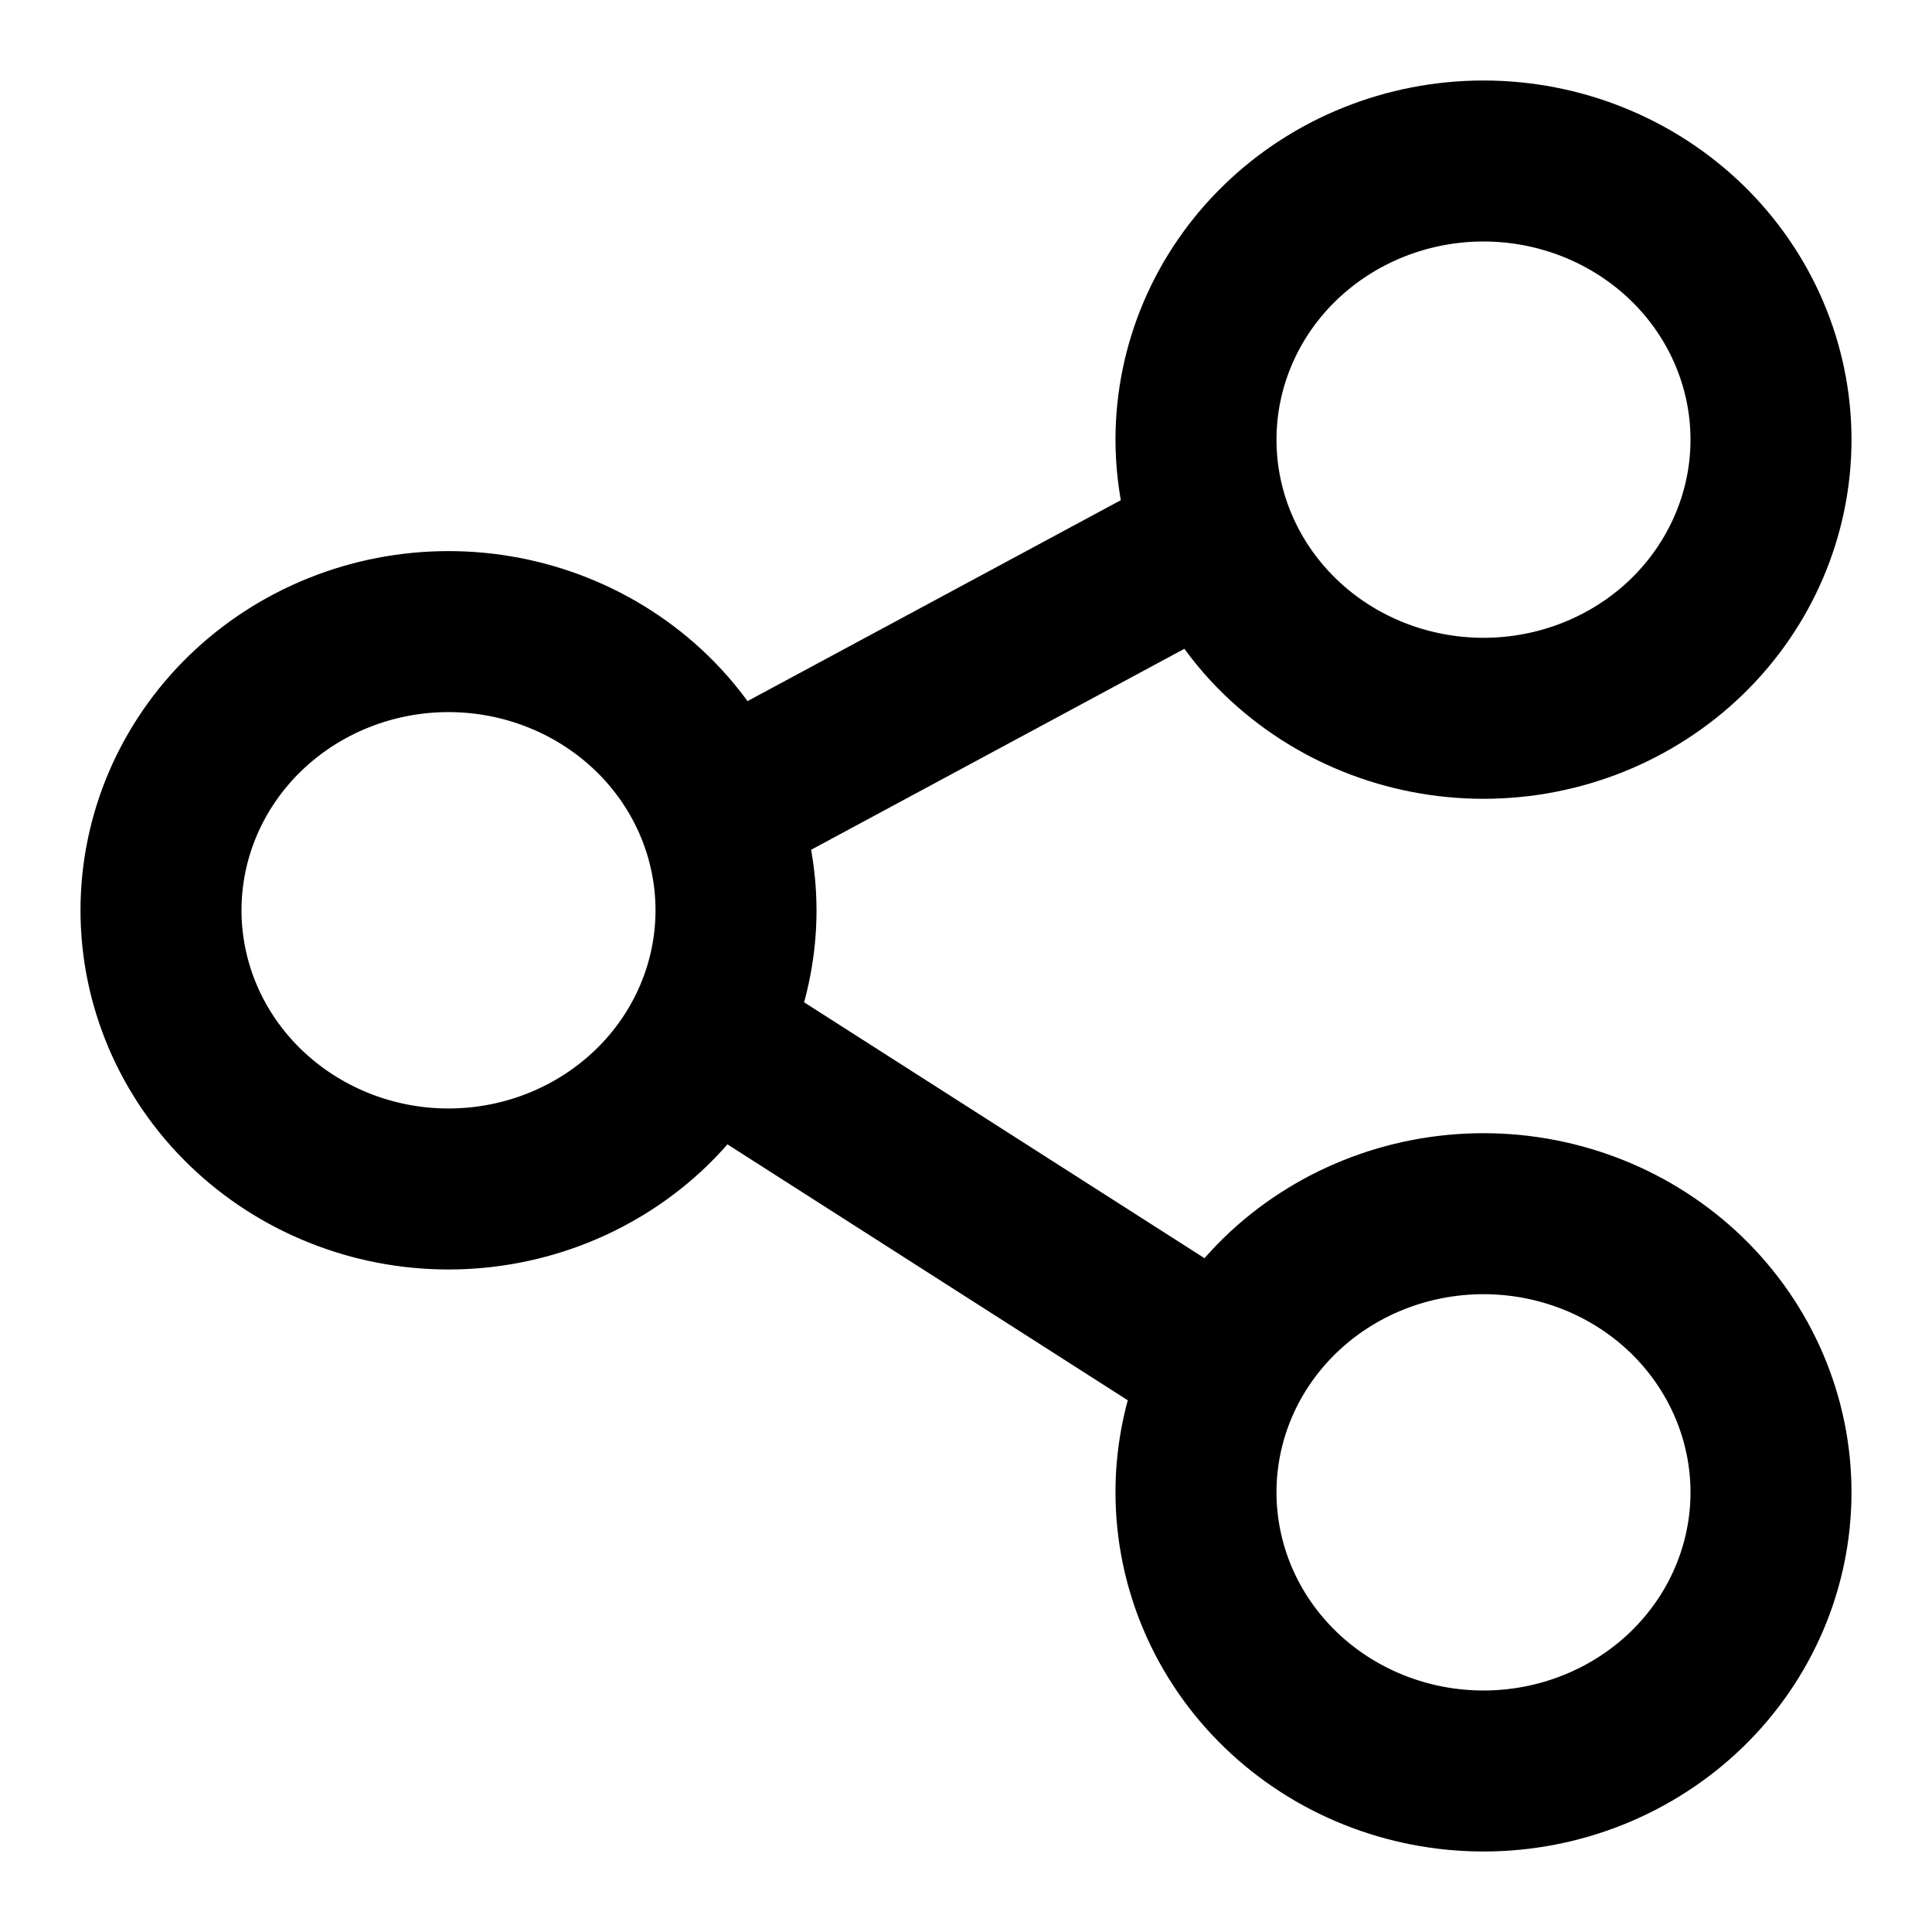 <svg width="24" height="24" viewBox="0 0 24 24" fill="none" xmlns="http://www.w3.org/2000/svg">
<path d="M18.429 1.25C19.567 1.25 20.663 1.689 21.476 2.476C22.288 3.263 22.75 4.337 22.75 5.462C22.75 6.586 22.288 7.66 21.476 8.448C20.664 9.235 19.567 9.673 18.429 9.673C17.29 9.673 16.193 9.235 15.381 8.448C15.156 8.23 14.96 7.99 14.791 7.733L9.795 10.424C9.858 10.712 9.893 11.008 9.893 11.308C9.893 11.737 9.825 12.159 9.696 12.56L15.014 15.959C15.127 15.817 15.249 15.68 15.381 15.552C16.193 14.765 17.29 14.327 18.429 14.327C19.567 14.327 20.664 14.765 21.476 15.552C22.288 16.34 22.75 17.414 22.75 18.538C22.75 19.663 22.288 20.736 21.476 21.524C20.663 22.311 19.567 22.75 18.429 22.75C17.29 22.75 16.193 22.311 15.381 21.524C14.568 20.737 14.107 19.663 14.107 18.538C14.107 18.109 14.174 17.687 14.303 17.285L8.985 13.887C8.872 14.029 8.751 14.166 8.619 14.294C7.807 15.081 6.71 15.52 5.571 15.52C4.433 15.52 3.336 15.081 2.524 14.294C1.712 13.506 1.25 12.432 1.25 11.308C1.25 10.183 1.712 9.109 2.524 8.321C3.336 7.534 4.433 7.096 5.571 7.096C6.71 7.096 7.807 7.534 8.619 8.321C8.844 8.539 9.04 8.779 9.208 9.035L14.204 6.346C14.141 6.058 14.107 5.762 14.107 5.462C14.107 4.337 14.568 3.263 15.381 2.476C16.193 1.688 17.29 1.25 18.429 1.25ZM18.429 15.827C17.673 15.827 16.952 16.118 16.425 16.629C15.898 17.139 15.607 17.827 15.607 18.538C15.607 19.249 15.898 19.937 16.425 20.447C16.952 20.959 17.673 21.25 18.429 21.25C19.184 21.25 19.904 20.958 20.432 20.447C20.958 19.937 21.25 19.25 21.25 18.538C21.25 17.827 20.958 17.139 20.432 16.629C19.904 16.118 19.184 15.827 18.429 15.827ZM5.571 8.596C4.816 8.596 4.096 8.887 3.568 9.398C3.042 9.909 2.75 10.596 2.75 11.308C2.75 12.019 3.042 12.706 3.568 13.217C4.096 13.728 4.816 14.02 5.571 14.02C6.327 14.02 7.048 13.728 7.575 13.217C8.102 12.706 8.393 12.019 8.393 11.308C8.393 10.596 8.102 9.909 7.575 9.398C7.048 8.887 6.327 8.596 5.571 8.596ZM18.429 2.75C17.673 2.75 16.952 3.042 16.425 3.553C15.898 4.063 15.607 4.751 15.607 5.462C15.607 6.173 15.898 6.861 16.425 7.371C16.952 7.882 17.673 8.173 18.429 8.173C19.184 8.173 19.904 7.882 20.432 7.371C20.958 6.861 21.25 6.173 21.25 5.462C21.25 4.75 20.958 4.063 20.432 3.553C19.904 3.042 19.184 2.75 18.429 2.75Z" fill="black"/>
<path d="M18.429 1.25L18.429 1H18.429V1.25ZM21.476 2.476L21.65 2.296L21.65 2.296L21.476 2.476ZM22.75 5.462L23 5.462V5.462H22.75ZM21.476 8.448L21.65 8.628L21.65 8.628L21.476 8.448ZM18.429 9.673V9.923H18.429L18.429 9.673ZM15.381 8.448L15.207 8.628L15.207 8.628L15.381 8.448ZM14.791 7.733L15 7.596C14.929 7.488 14.787 7.452 14.672 7.513L14.791 7.733ZM9.795 10.424L9.676 10.204C9.578 10.257 9.527 10.368 9.551 10.478L9.795 10.424ZM9.893 11.308H10.143V11.308L9.893 11.308ZM9.696 12.56L9.458 12.484C9.424 12.592 9.466 12.71 9.562 12.771L9.696 12.56ZM15.014 15.959L14.879 16.17C14.987 16.239 15.13 16.215 15.209 16.115L15.014 15.959ZM15.381 15.552L15.207 15.372L15.207 15.372L15.381 15.552ZM18.429 14.327L18.429 14.077H18.429V14.327ZM21.476 15.552L21.65 15.372L21.65 15.372L21.476 15.552ZM22.75 18.538H23V18.538L22.75 18.538ZM21.476 21.524L21.65 21.704L21.65 21.704L21.476 21.524ZM18.429 22.75V23H18.429L18.429 22.75ZM15.381 21.524L15.207 21.704L15.207 21.704L15.381 21.524ZM14.107 18.538L13.857 18.538V18.538H14.107ZM14.303 17.285L14.541 17.361C14.575 17.253 14.533 17.136 14.437 17.075L14.303 17.285ZM8.985 13.887L9.12 13.676C9.012 13.607 8.869 13.631 8.79 13.731L8.985 13.887ZM8.619 14.294L8.793 14.473L8.793 14.473L8.619 14.294ZM5.571 15.52L5.571 15.77H5.571V15.52ZM2.524 14.294L2.35 14.473L2.35 14.473L2.524 14.294ZM1.25 11.308L1 11.308V11.308H1.25ZM2.524 8.321L2.35 8.142L2.35 8.142L2.524 8.321ZM5.571 7.096V6.846H5.571L5.571 7.096ZM8.619 8.321L8.793 8.142L8.793 8.142L8.619 8.321ZM9.208 9.035L8.999 9.173C9.07 9.281 9.212 9.317 9.327 9.255L9.208 9.035ZM14.204 6.346L14.323 6.566C14.421 6.513 14.472 6.401 14.448 6.292L14.204 6.346ZM14.107 5.462H13.857V5.462L14.107 5.462ZM15.381 2.476L15.207 2.296L15.207 2.296L15.381 2.476ZM18.429 15.827L18.429 15.577H18.429V15.827ZM16.425 16.629L16.251 16.449L16.251 16.449L16.425 16.629ZM15.607 18.538L15.357 18.538V18.538H15.607ZM16.425 20.447L16.251 20.627L16.251 20.627L16.425 20.447ZM18.429 21.25V21.5H18.429L18.429 21.25ZM20.432 20.447L20.606 20.627H20.606L20.432 20.447ZM21.25 18.538H21.5V18.538L21.25 18.538ZM20.432 16.629L20.606 16.449L20.606 16.449L20.432 16.629ZM5.571 8.596V8.346H5.571L5.571 8.596ZM3.568 9.398L3.394 9.219L3.394 9.219L3.568 9.398ZM2.75 11.308L2.5 11.308V11.308H2.75ZM3.568 13.217L3.394 13.396L3.394 13.396L3.568 13.217ZM5.571 14.02L5.571 14.27H5.571V14.02ZM7.575 13.217L7.749 13.396L7.749 13.396L7.575 13.217ZM8.393 11.308H8.643V11.308L8.393 11.308ZM7.575 9.398L7.749 9.219L7.749 9.219L7.575 9.398ZM18.429 2.75L18.429 2.5H18.429V2.75ZM16.425 3.553L16.251 3.373L16.251 3.373L16.425 3.553ZM15.607 5.462H15.357V5.462L15.607 5.462ZM16.425 7.371L16.251 7.551L16.251 7.551L16.425 7.371ZM18.429 8.173V8.423H18.429L18.429 8.173ZM20.432 7.371L20.606 7.551L20.606 7.551L20.432 7.371ZM21.25 5.462L21.5 5.462V5.462H21.25ZM20.432 3.553L20.606 3.373L20.606 3.373L20.432 3.553ZM18.429 1.25L18.429 1.5C19.503 1.5 20.537 1.914 21.302 2.655L21.476 2.476L21.65 2.296C20.79 1.463 19.631 1 18.429 1L18.429 1.25ZM21.476 2.476L21.302 2.655C22.067 3.397 22.5 4.406 22.5 5.462H22.75H23C23 4.268 22.51 3.13 21.65 2.296L21.476 2.476ZM22.75 5.462L22.5 5.462C22.5 6.518 22.067 7.527 21.302 8.269L21.476 8.448L21.65 8.628C22.51 7.794 23 6.655 23 5.462L22.75 5.462ZM21.476 8.448L21.302 8.269C20.537 9.01 19.503 9.423 18.429 9.423L18.429 9.673L18.429 9.923C19.631 9.923 20.79 9.461 21.65 8.628L21.476 8.448ZM18.429 9.673V9.423C17.354 9.423 16.319 9.01 15.555 8.269L15.381 8.448L15.207 8.628C16.067 9.461 17.226 9.923 18.429 9.923V9.673ZM15.381 8.448L15.555 8.269C15.344 8.064 15.159 7.838 15 7.596L14.791 7.733L14.582 7.871C14.76 8.142 14.968 8.397 15.207 8.628L15.381 8.448ZM14.791 7.733L14.672 7.513L9.676 10.204L9.795 10.424L9.913 10.644L14.909 7.954L14.791 7.733ZM9.795 10.424L9.551 10.478C9.611 10.749 9.643 11.027 9.643 11.308L9.893 11.308L10.143 11.308C10.143 10.989 10.106 10.675 10.039 10.37L9.795 10.424ZM9.893 11.308H9.643C9.643 11.711 9.579 12.107 9.458 12.484L9.696 12.56L9.934 12.637C10.07 12.211 10.143 11.764 10.143 11.308H9.893ZM9.696 12.56L9.562 12.771L14.879 16.17L15.014 15.959L15.148 15.748L9.831 12.35L9.696 12.56ZM15.014 15.959L15.209 16.115C15.317 15.98 15.431 15.851 15.555 15.731L15.381 15.552L15.207 15.372C15.066 15.509 14.937 15.654 14.818 15.803L15.014 15.959ZM15.381 15.552L15.555 15.731C16.319 14.99 17.354 14.577 18.429 14.577V14.327V14.077C17.226 14.077 16.067 14.539 15.207 15.372L15.381 15.552ZM18.429 14.327L18.429 14.577C19.503 14.577 20.537 14.991 21.302 15.731L21.476 15.552L21.65 15.372C20.79 14.539 19.631 14.077 18.429 14.077L18.429 14.327ZM21.476 15.552L21.302 15.731C22.067 16.473 22.5 17.483 22.5 18.538L22.75 18.538L23 18.538C23 17.345 22.51 16.206 21.65 15.372L21.476 15.552ZM22.75 18.538H22.5C22.5 19.594 22.067 20.603 21.302 21.345L21.476 21.524L21.65 21.704C22.51 20.87 23 19.732 23 18.538H22.75ZM21.476 21.524L21.302 21.345C20.537 22.086 19.503 22.5 18.429 22.5L18.429 22.75L18.429 23C19.631 23 20.79 22.537 21.65 21.704L21.476 21.524ZM18.429 22.75V22.5C17.354 22.5 16.32 22.086 15.555 21.345L15.381 21.524L15.207 21.704C16.066 22.537 17.226 23 18.429 23V22.75ZM15.381 21.524L15.555 21.345C14.79 20.603 14.357 19.594 14.357 18.538H14.107H13.857C13.857 19.731 14.346 20.87 15.207 21.704L15.381 21.524ZM14.107 18.538L14.357 18.538C14.357 18.135 14.42 17.738 14.541 17.361L14.303 17.285L14.065 17.209C13.928 17.635 13.857 18.083 13.857 18.538L14.107 18.538ZM14.303 17.285L14.437 17.075L9.12 13.676L8.985 13.887L8.851 14.097L14.168 17.496L14.303 17.285ZM8.985 13.887L8.79 13.731C8.682 13.867 8.568 13.995 8.445 14.114L8.619 14.294L8.793 14.473C8.934 14.336 9.063 14.191 9.181 14.042L8.985 13.887ZM8.619 14.294L8.445 14.114C7.68 14.856 6.646 15.27 5.571 15.27V15.52V15.77C6.774 15.77 7.934 15.307 8.793 14.473L8.619 14.294ZM5.571 15.52L5.571 15.27C4.497 15.27 3.463 14.855 2.698 14.114L2.524 14.294L2.35 14.473C3.21 15.306 4.369 15.77 5.571 15.77L5.571 15.52ZM2.524 14.294L2.698 14.114C1.933 13.373 1.5 12.363 1.5 11.308H1.25H1C1 12.501 1.49 13.639 2.35 14.473L2.524 14.294ZM1.25 11.308L1.5 11.308C1.5 10.252 1.933 9.242 2.698 8.501L2.524 8.321L2.35 8.142C1.49 8.976 1 10.114 1 11.308L1.25 11.308ZM2.524 8.321L2.698 8.501C3.463 7.76 4.497 7.346 5.571 7.346L5.571 7.096L5.571 6.846C4.369 6.846 3.21 7.309 2.35 8.142L2.524 8.321ZM5.571 7.096V7.346C6.646 7.346 7.68 7.76 8.445 8.501L8.619 8.321L8.793 8.142C7.934 7.309 6.774 6.846 5.571 6.846V7.096ZM8.619 8.321L8.445 8.501C8.656 8.705 8.84 8.931 8.999 9.173L9.208 9.035L9.417 8.898C9.239 8.627 9.031 8.373 8.793 8.142L8.619 8.321ZM9.208 9.035L9.327 9.255L14.323 6.566L14.204 6.346L14.086 6.126L9.09 8.815L9.208 9.035ZM14.204 6.346L14.448 6.292C14.389 6.021 14.357 5.743 14.357 5.462L14.107 5.462L13.857 5.462C13.857 5.78 13.893 6.094 13.96 6.399L14.204 6.346ZM14.107 5.462H14.357C14.357 4.406 14.79 3.397 15.555 2.655L15.381 2.476L15.207 2.296C14.346 3.13 13.857 4.269 13.857 5.462H14.107ZM15.381 2.476L15.555 2.655C16.32 1.914 17.354 1.5 18.429 1.5V1.25V1C17.226 1 16.066 1.463 15.207 2.296L15.381 2.476ZM18.429 15.827V15.577C17.609 15.577 16.826 15.892 16.251 16.449L16.425 16.629L16.599 16.808C17.079 16.343 17.737 16.077 18.429 16.077V15.827ZM16.425 16.629L16.251 16.449C15.676 17.006 15.357 17.758 15.357 18.538L15.607 18.538L15.857 18.538C15.857 17.895 16.12 17.272 16.599 16.808L16.425 16.629ZM15.607 18.538H15.357C15.357 19.318 15.677 20.07 16.251 20.627L16.425 20.447L16.599 20.268C16.12 19.804 15.857 19.181 15.857 18.538H15.607ZM16.425 20.447L16.251 20.627C16.826 21.184 17.609 21.5 18.429 21.5V21.25V21C17.737 21 17.079 20.733 16.599 20.268L16.425 20.447ZM18.429 21.25L18.429 21.5C19.248 21.5 20.031 21.184 20.606 20.627L20.432 20.447L20.258 20.268C19.778 20.733 19.12 21 18.429 21L18.429 21.25ZM20.432 20.447L20.606 20.627C21.18 20.07 21.5 19.319 21.5 18.538H21.25H21C21 19.181 20.737 19.803 20.258 20.268L20.432 20.447ZM21.25 18.538L21.5 18.538C21.5 17.758 21.18 17.006 20.606 16.449L20.432 16.629L20.258 16.808C20.736 17.273 21 17.896 21 18.538L21.25 18.538ZM20.432 16.629L20.606 16.449C20.031 15.892 19.248 15.577 18.429 15.577L18.429 15.827L18.429 16.077C19.12 16.077 19.778 16.343 20.258 16.808L20.432 16.629ZM5.571 8.596L5.571 8.346C4.752 8.346 3.969 8.662 3.394 9.219L3.568 9.398L3.742 9.578C4.222 9.113 4.88 8.846 5.571 8.846L5.571 8.596ZM3.568 9.398L3.394 9.219C2.82 9.776 2.5 10.527 2.5 11.308L2.75 11.308L3 11.308C3 10.665 3.263 10.042 3.742 9.578L3.568 9.398ZM2.75 11.308H2.5C2.5 12.088 2.82 12.84 3.394 13.396L3.568 13.217L3.742 13.037C3.263 12.573 3 11.95 3 11.308H2.75ZM3.568 13.217L3.394 13.396C3.969 13.953 4.752 14.27 5.571 14.27L5.571 14.02L5.571 13.77C4.88 13.77 4.222 13.502 3.742 13.037L3.568 13.217ZM5.571 14.02V14.27C6.391 14.27 7.174 13.954 7.749 13.396L7.575 13.217L7.401 13.037C6.921 13.502 6.263 13.77 5.571 13.77V14.02ZM7.575 13.217L7.749 13.396C8.324 12.839 8.643 12.088 8.643 11.308H8.393H8.143C8.143 11.95 7.88 12.573 7.401 13.037L7.575 13.217ZM8.393 11.308L8.643 11.308C8.643 10.528 8.324 9.776 7.749 9.219L7.575 9.398L7.401 9.578C7.88 10.042 8.143 10.665 8.143 11.308L8.393 11.308ZM7.575 9.398L7.749 9.219C7.174 8.662 6.391 8.346 5.571 8.346V8.596V8.846C6.263 8.846 6.921 9.113 7.401 9.578L7.575 9.398ZM18.429 2.75V2.5C17.609 2.5 16.826 2.816 16.251 3.373L16.425 3.553L16.599 3.732C17.079 3.267 17.737 3 18.429 3V2.75ZM16.425 3.553L16.251 3.373C15.677 3.93 15.357 4.682 15.357 5.462H15.607H15.857C15.857 4.819 16.12 4.196 16.599 3.732L16.425 3.553ZM15.607 5.462L15.357 5.462C15.357 6.242 15.676 6.994 16.251 7.551L16.425 7.371L16.599 7.192C16.12 6.728 15.857 6.105 15.857 5.462L15.607 5.462ZM16.425 7.371L16.251 7.551C16.826 8.108 17.609 8.423 18.429 8.423V8.173V7.923C17.737 7.923 17.079 7.657 16.599 7.192L16.425 7.371ZM18.429 8.173L18.429 8.423C19.248 8.423 20.031 8.108 20.606 7.551L20.432 7.371L20.258 7.192C19.778 7.657 19.12 7.923 18.429 7.923L18.429 8.173ZM20.432 7.371L20.606 7.551C21.18 6.994 21.5 6.242 21.5 5.462L21.25 5.462L21 5.462C21 6.104 20.736 6.727 20.258 7.192L20.432 7.371ZM21.25 5.462H21.5C21.5 4.682 21.18 3.93 20.606 3.373L20.432 3.553L20.258 3.732C20.737 4.197 21 4.819 21 5.462H21.25ZM20.432 3.553L20.606 3.373C20.031 2.816 19.248 2.5 18.429 2.5L18.429 2.75L18.429 3C19.12 3 19.778 3.267 20.258 3.732L20.432 3.553Z" fill="black"/>
</svg>
